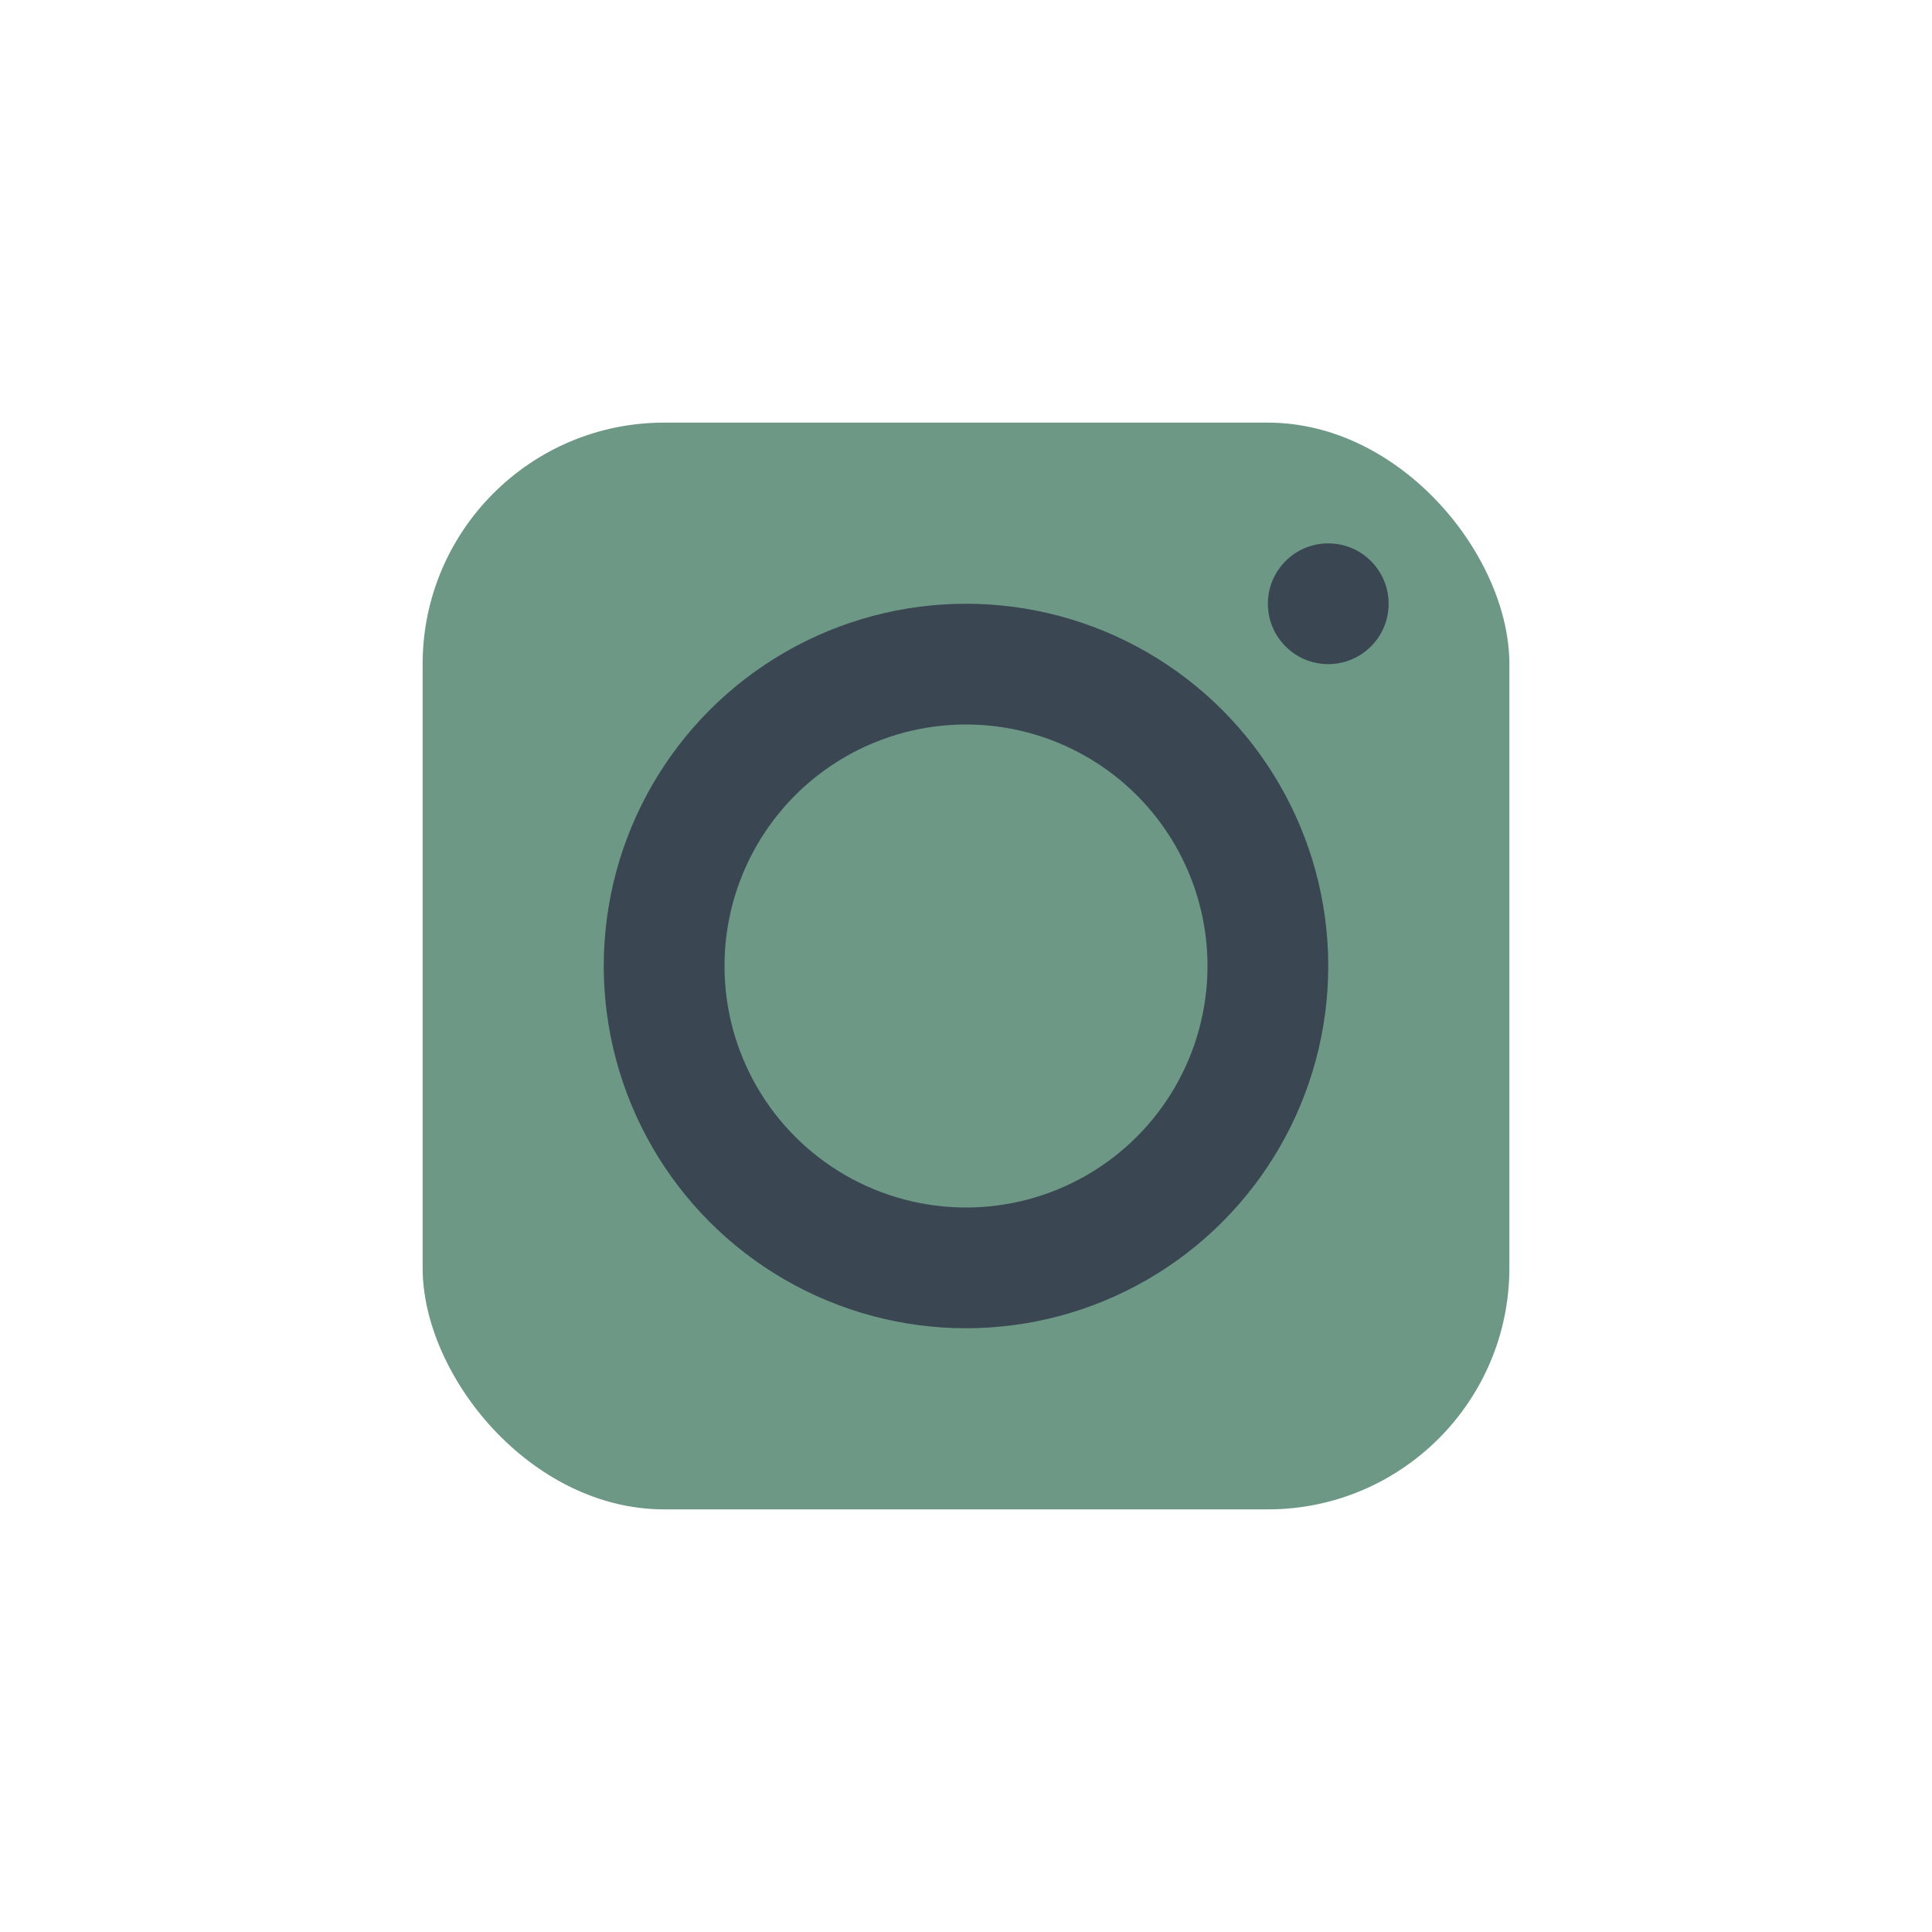 <?xml version="1.0" encoding="UTF-8"?>
<svg xmlns="http://www.w3.org/2000/svg" width="32" height="32" viewBox="0 0 32 32"><rect x="7" y="7" width="18" height="18" rx="4" fill="#6D9886"/><circle cx="16" cy="16" r="5" fill="none" stroke="#3A4752" stroke-width="2"/><circle cx="22" cy="10" r="1" fill="#3A4752"/></svg>